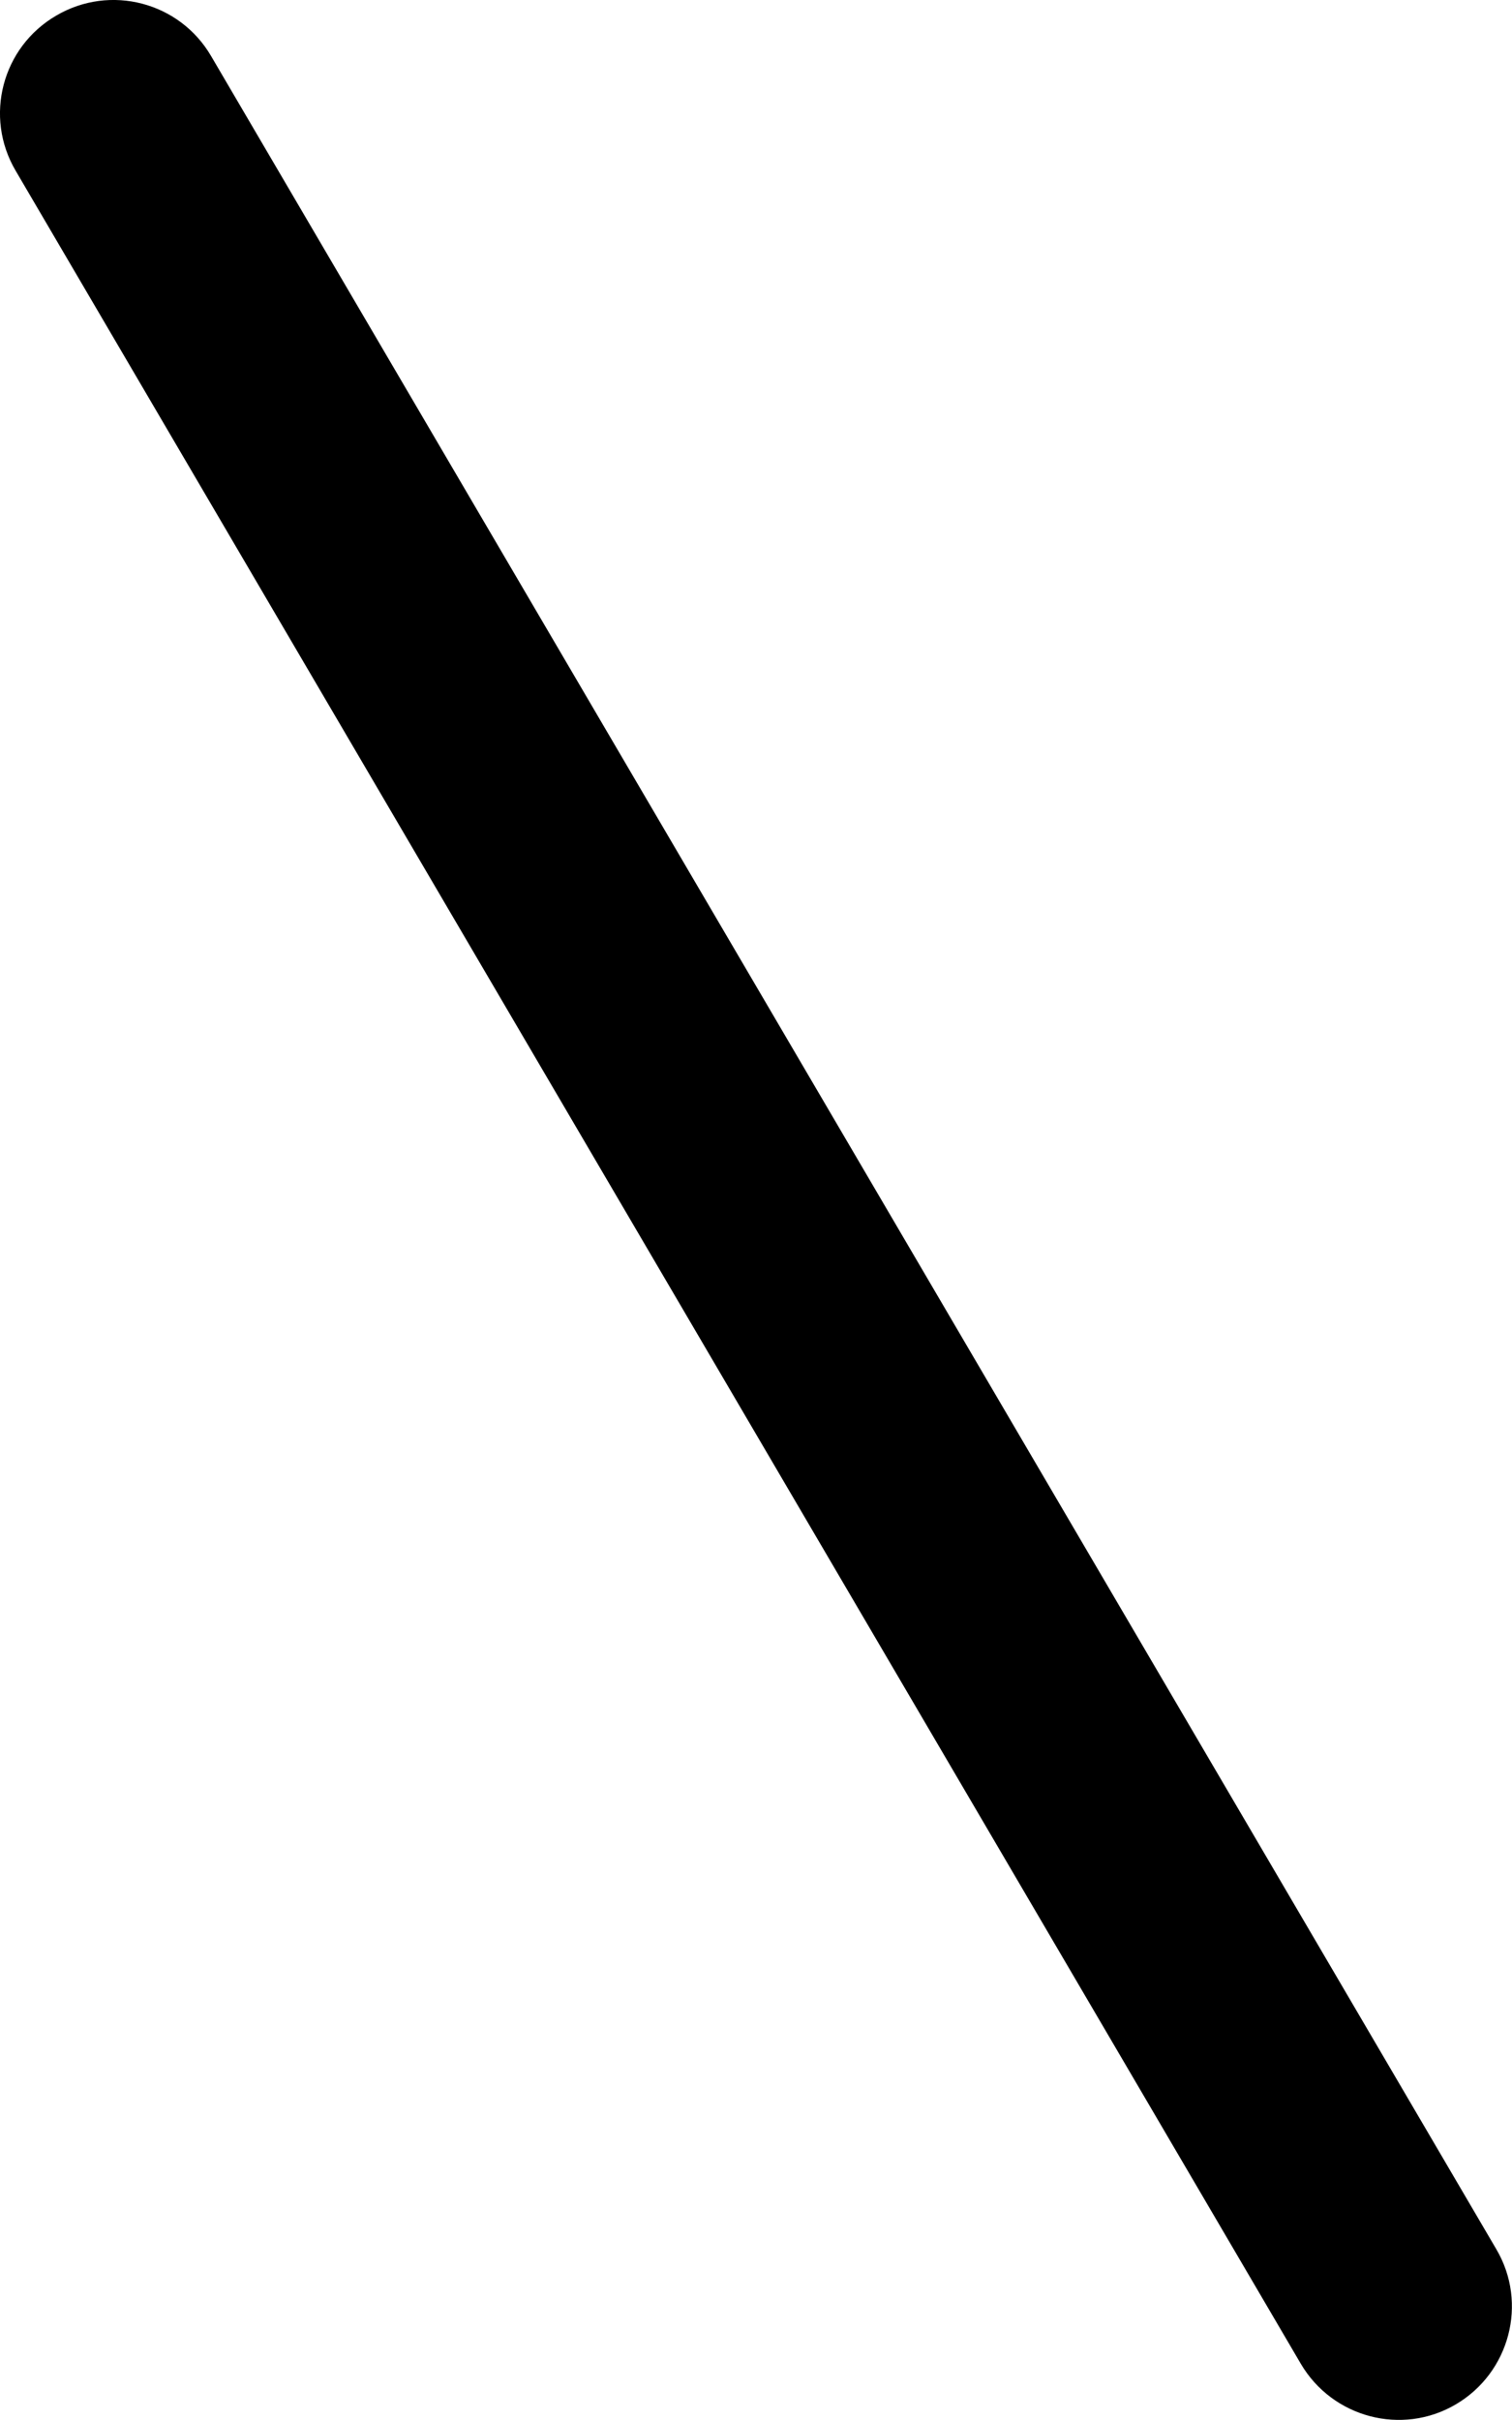 <svg xmlns="http://www.w3.org/2000/svg" viewBox="0 0 320 512"><!--! Font Awesome Pro 6.7.2 by @fontawesome - https://fontawesome.com License - https://fontawesome.com/license (Commercial License) Copyright 2024 Fonticons, Inc. --><path d="M11.9 3.3C.4 10-3.4 24.7 3.3 36.1l272 464c6.7 11.4 21.4 15.3 32.8 8.6s15.3-21.4 8.6-32.8l-272-464C38 .4 23.3-3.4 11.9 3.3z"/></svg>